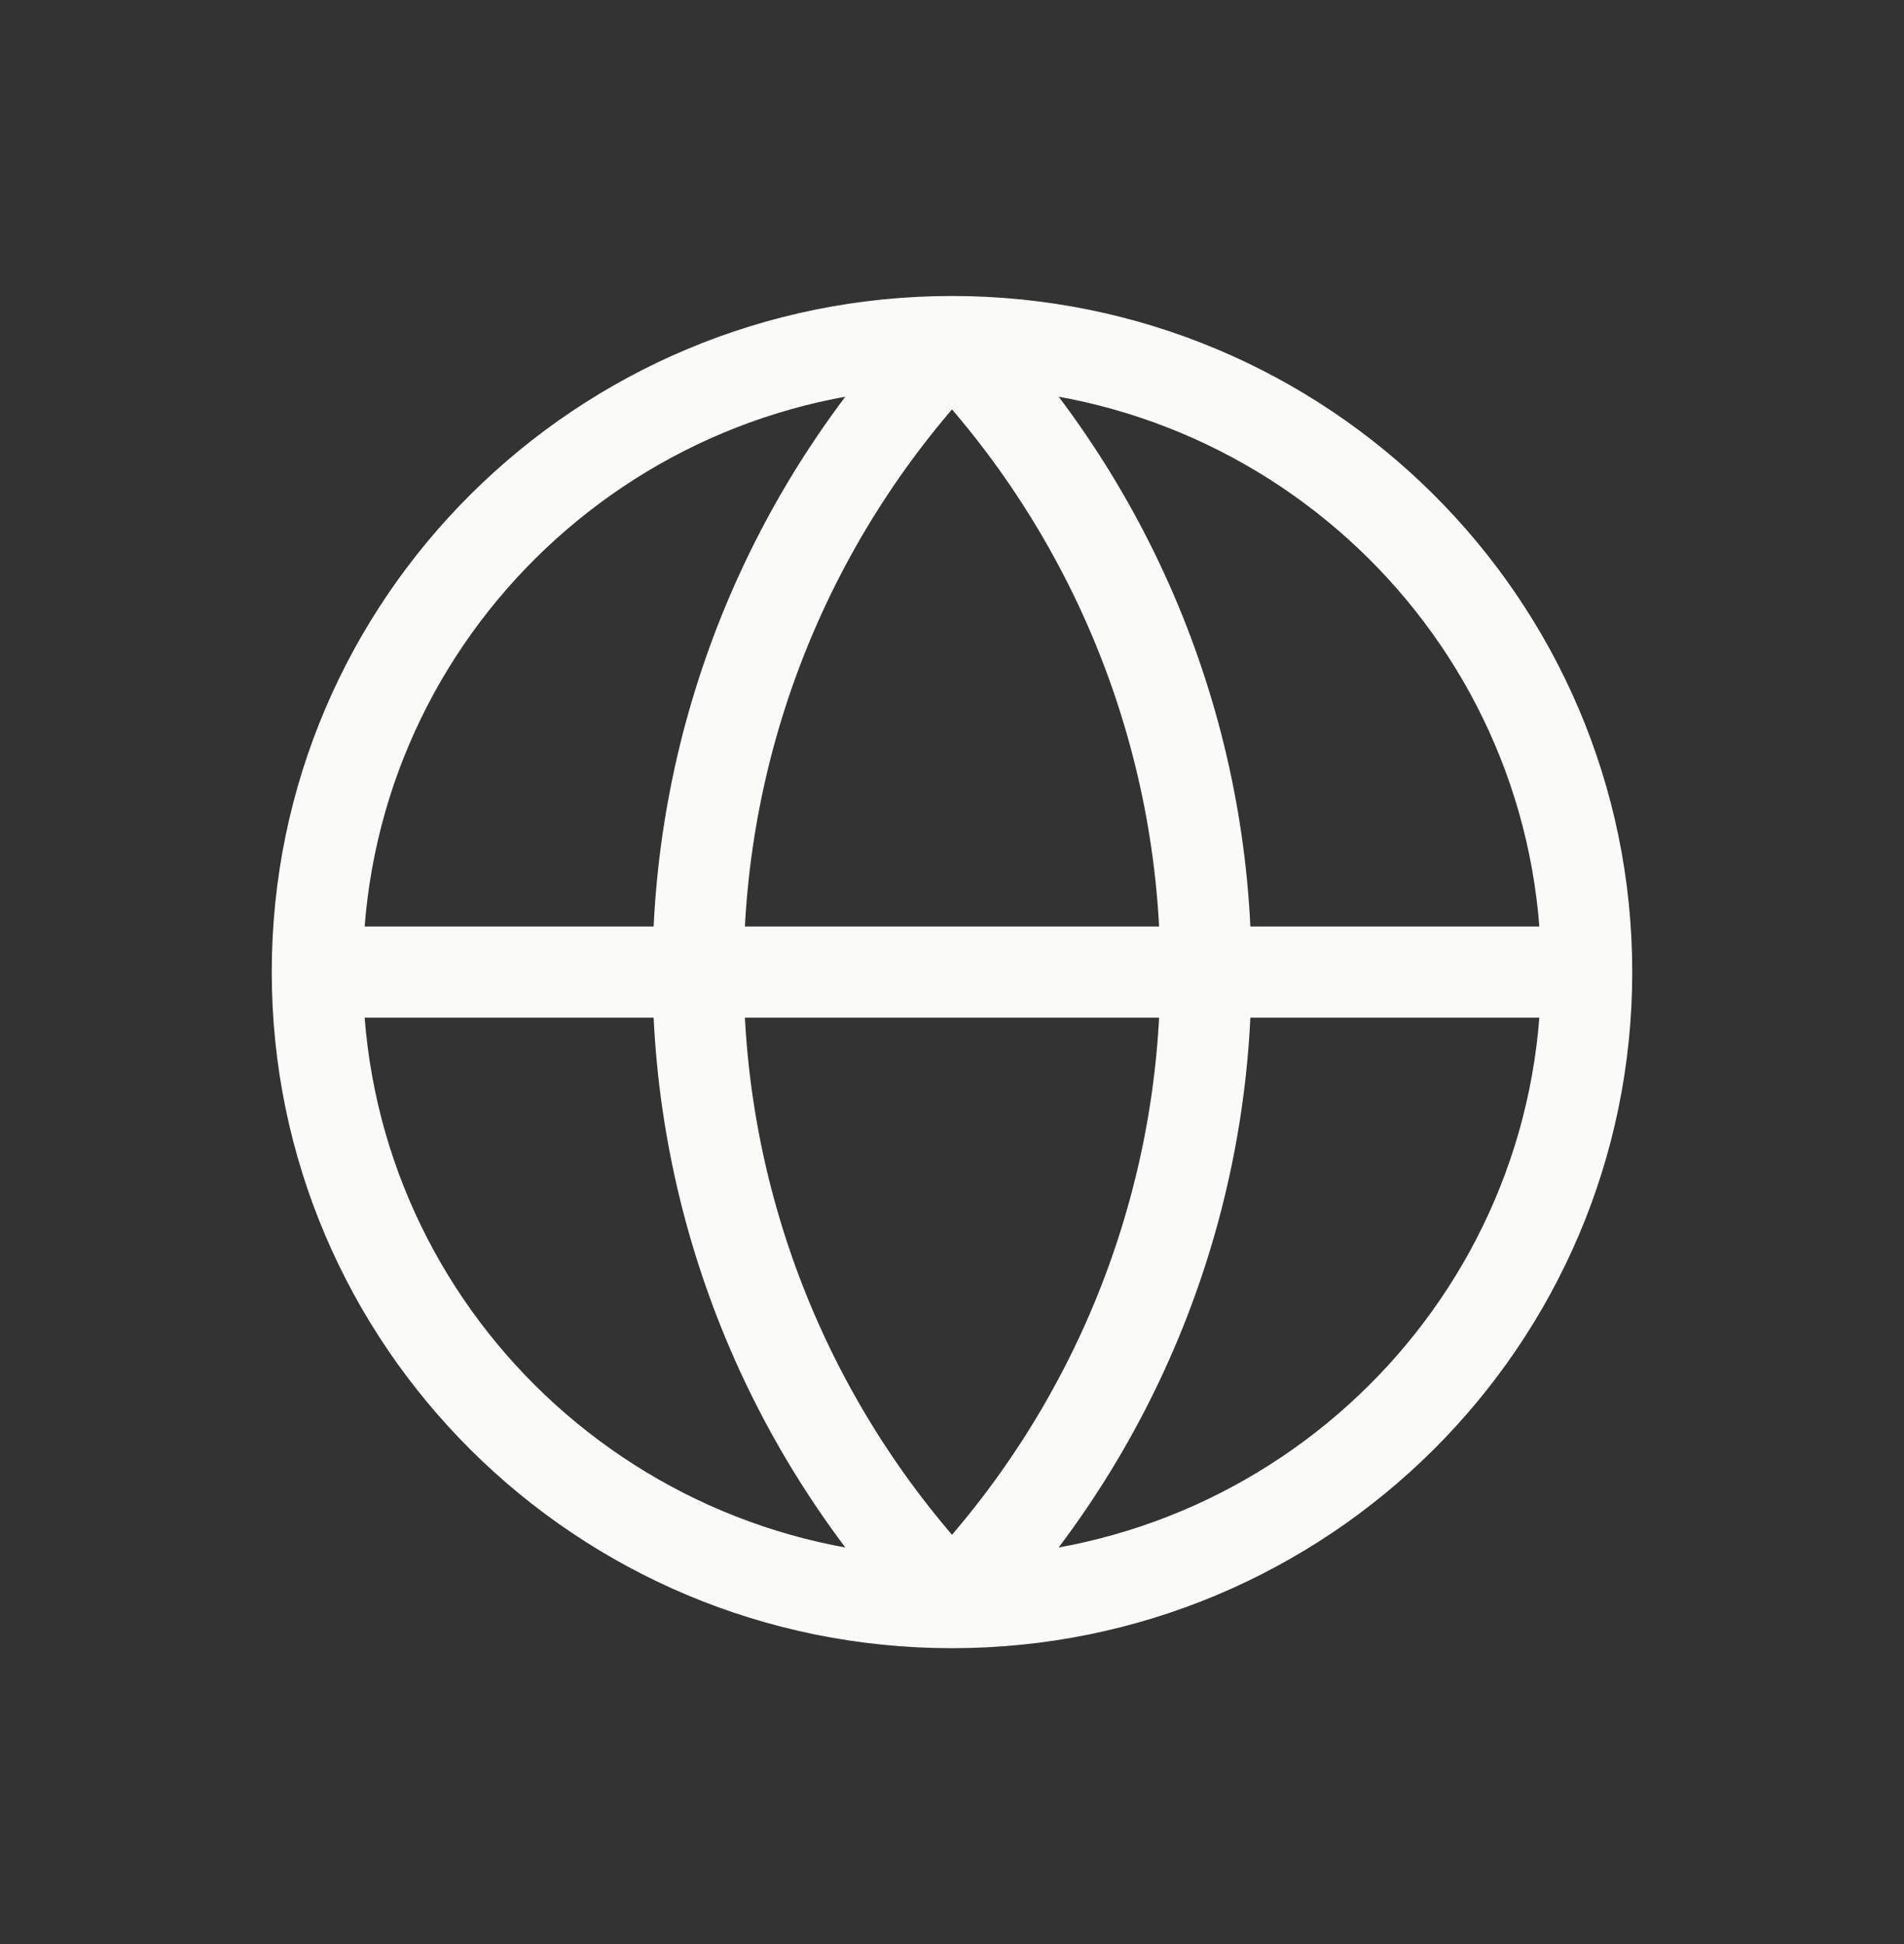<svg width="47" height="48" viewBox="0 0 47 48" fill="none" xmlns="http://www.w3.org/2000/svg">
<rect x="0" y="0" width="47" height="48" fill="#333333" stroke="none"/>
<path d="M39.167 24C39.167 32.598 32.152 39.568 23.5 39.568M39.167 24C39.167 15.402 32.152 8.433 23.5 8.433M39.167 24H7.833M23.5 39.568C14.848 39.568 7.833 32.598 7.833 24M23.5 39.568C19.477 35.37 17.233 29.796 17.233 24C17.233 18.204 19.477 12.63 23.5 8.433M23.5 39.568C27.523 35.37 29.767 29.796 29.767 24C29.767 18.204 27.523 12.63 23.5 8.433M23.5 8.433C14.848 8.433 7.833 15.402 7.833 24" stroke="#FAFAF9" stroke-width="2.25" stroke-linecap="round" stroke-linejoin="round"/>
</svg>
